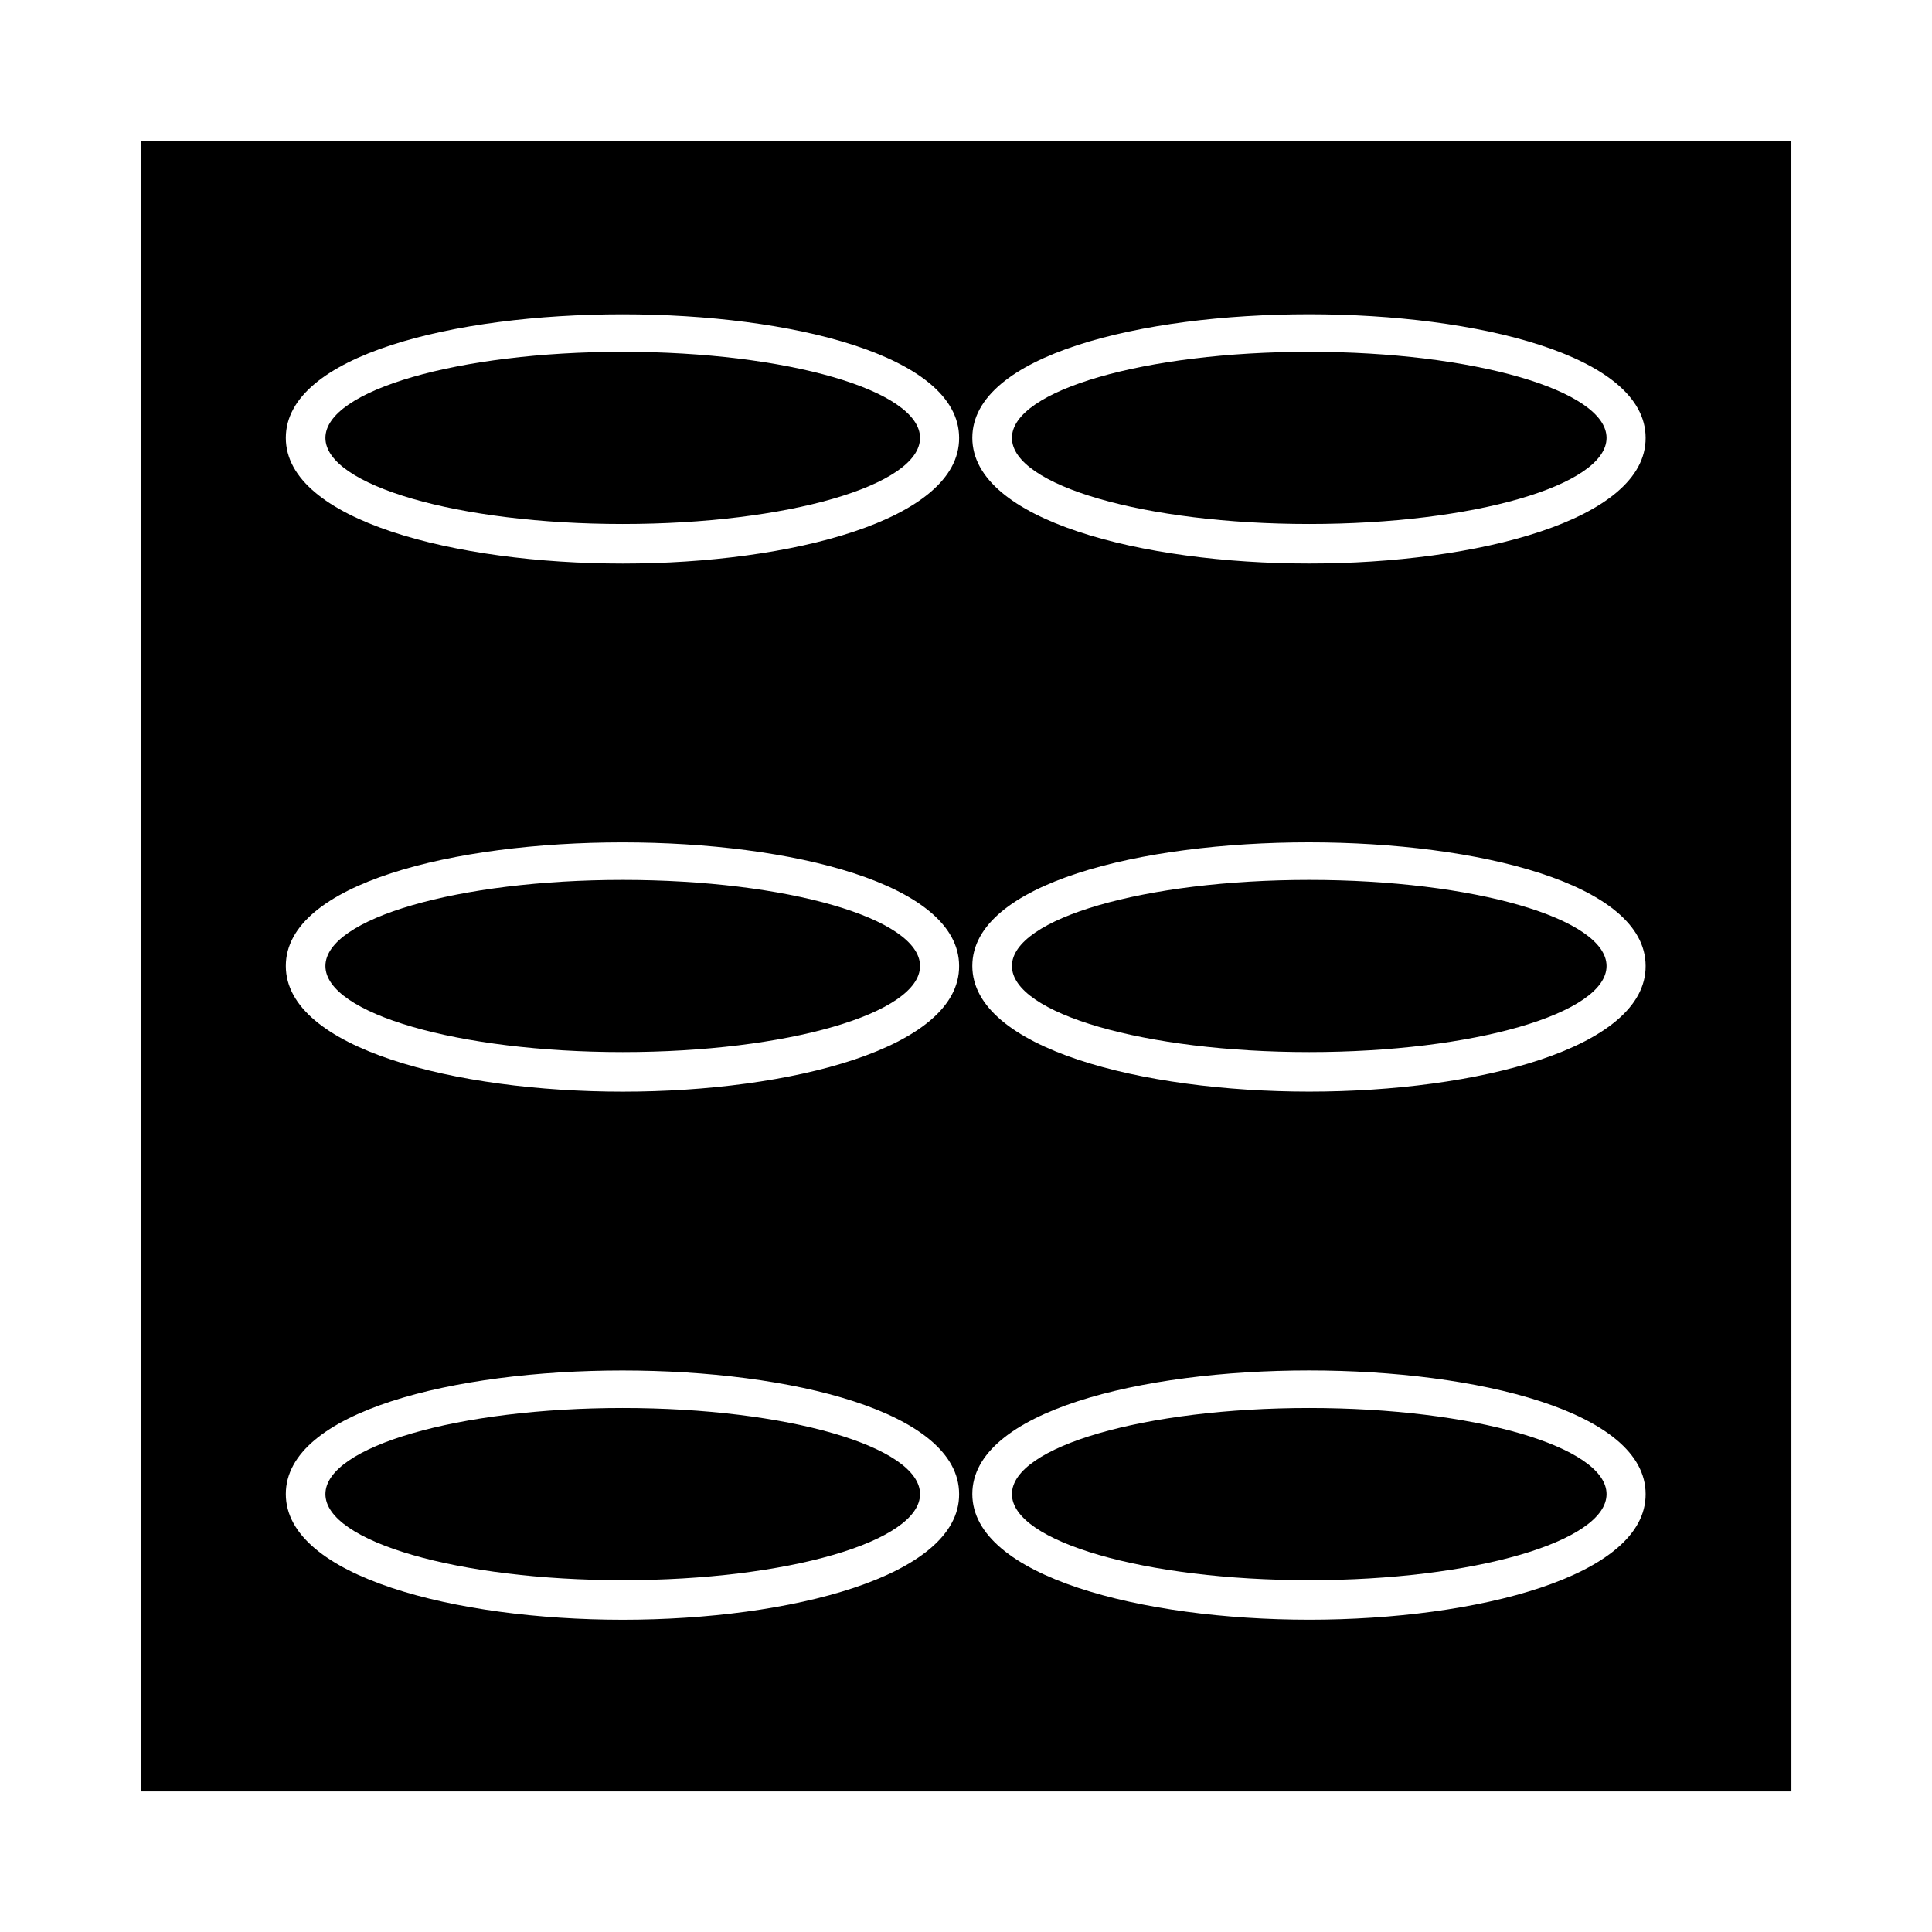<?xml version="1.0" encoding="UTF-8"?>
<!-- Uploaded to: SVG Repo, www.svgrepo.com, Generator: SVG Repo Mixer Tools -->
<svg fill="#000000" width="800px" height="800px" version="1.1" viewBox="144 144 512 512" xmlns="http://www.w3.org/2000/svg">
 <g>
  <path d="m569.75 260.05c0 12.598-35.273 22.812-78.789 22.812s-78.789-10.215-78.789-22.812c0-12.598 35.273-22.812 78.789-22.812s78.789 10.215 78.789 22.812"/>
  <path d="m618.73 181.4h-437.33v437.34h437.34zm-309.7 391.85c-44.363 0-89.285-11.477-89.285-33.309 0-43.664 178.43-43.664 178.43 0 0.141 21.832-44.785 33.309-89.148 33.309zm0-139.95c-44.363 0-89.285-11.477-89.285-33.309 0-43.664 178.43-43.664 178.43 0 0.141 21.836-44.785 33.309-89.148 33.309zm0-139.95c-44.363 0-89.285-11.477-89.285-33.309 0-43.664 178.43-43.664 178.43 0 0.141 21.832-44.785 33.309-89.148 33.309zm181.93 279.89c-44.363 0-89.285-11.477-89.285-33.309 0-43.664 178.43-43.664 178.43 0 0.137 21.832-44.785 33.309-89.148 33.309zm0-139.95c-44.363 0-89.285-11.477-89.285-33.309 0-43.664 178.43-43.664 178.43 0 0.137 21.836-44.785 33.309-89.148 33.309zm0-139.95c-44.363 0-89.285-11.477-89.285-33.309 0-43.664 178.43-43.664 178.43 0 0.137 21.832-44.785 33.309-89.148 33.309z"/>
  <path d="m569.75 539.95c0 12.598-35.273 22.812-78.789 22.812s-78.789-10.215-78.789-22.812c0-12.598 35.273-22.812 78.789-22.812s78.789 10.215 78.789 22.812"/>
  <path d="m387.82 400c0 12.598-35.277 22.809-78.793 22.809-43.512 0-78.789-10.211-78.789-22.809 0-12.602 35.277-22.812 78.789-22.812 43.516 0 78.793 10.211 78.793 22.812"/>
  <path d="m387.82 539.95c0 12.598-35.277 22.812-78.793 22.812-43.512 0-78.789-10.215-78.789-22.812 0-12.598 35.277-22.812 78.789-22.812 43.516 0 78.793 10.215 78.793 22.812"/>
  <path d="m387.82 260.05c0 12.598-35.277 22.812-78.793 22.812-43.512 0-78.789-10.215-78.789-22.812 0-12.598 35.277-22.812 78.789-22.812 43.516 0 78.793 10.215 78.793 22.812"/>
  <path d="m569.75 400c0 12.598-35.273 22.809-78.789 22.809s-78.789-10.211-78.789-22.809c0-12.602 35.273-22.812 78.789-22.812s78.789 10.211 78.789 22.812"/>
 </g>
</svg>